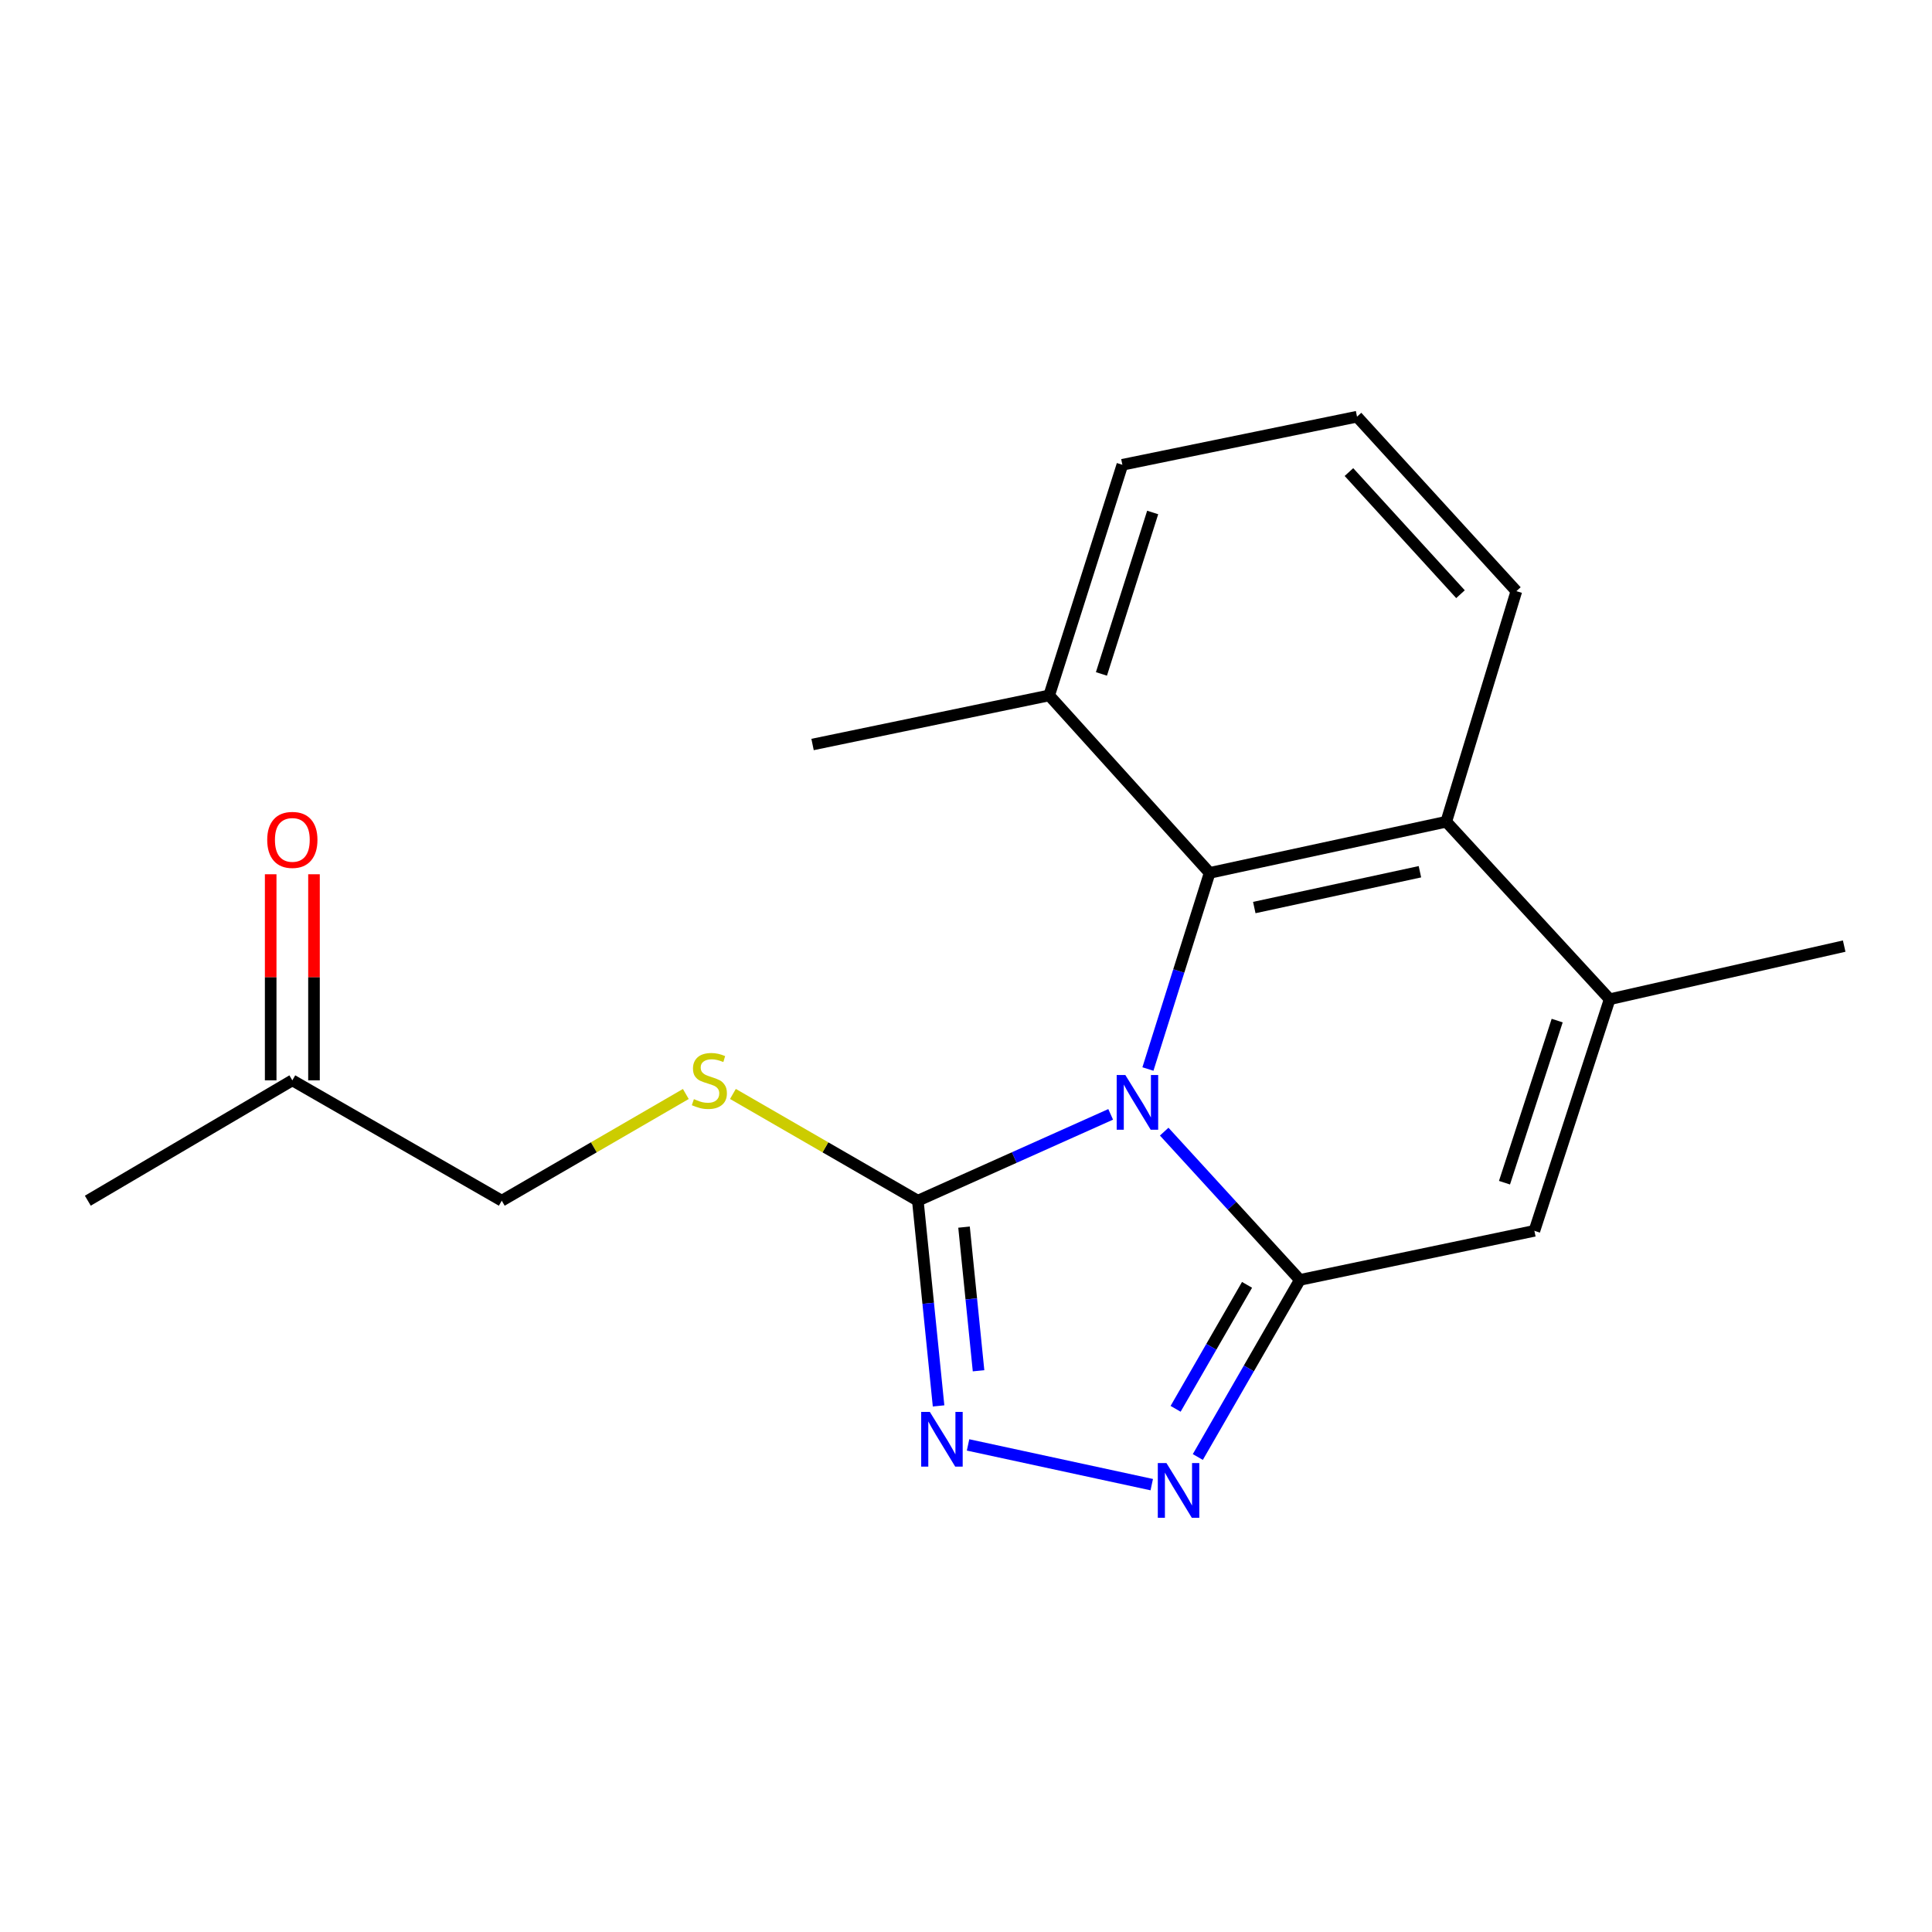 <?xml version='1.0' encoding='iso-8859-1'?>
<svg version='1.1' baseProfile='full'
              xmlns='http://www.w3.org/2000/svg'
                      xmlns:rdkit='http://www.rdkit.org/xml'
                      xmlns:xlink='http://www.w3.org/1999/xlink'
                  xml:space='preserve'
width='1000px' height='1000px' viewBox='0 0 1000 1000'>
<!-- END OF HEADER -->
<rect style='opacity:1.0;fill:#FFFFFF;stroke:none' width='1000' height='1000' x='0' y='0'> </rect>
<path class='bond-0' d='M 602.588,585.732 L 637.7,624.104' style='fill:none;fill-rule:evenodd;stroke:#0000FF;stroke-width:6px;stroke-linecap:butt;stroke-linejoin:miter;stroke-opacity:1' />
<path class='bond-0' d='M 637.7,624.104 L 672.811,662.477' style='fill:none;fill-rule:evenodd;stroke:#000000;stroke-width:6px;stroke-linecap:butt;stroke-linejoin:miter;stroke-opacity:1' />
<path class='bond-1' d='M 574.881,576.793 L 524.974,599.136' style='fill:none;fill-rule:evenodd;stroke:#0000FF;stroke-width:6px;stroke-linecap:butt;stroke-linejoin:miter;stroke-opacity:1' />
<path class='bond-1' d='M 524.974,599.136 L 475.067,621.478' style='fill:none;fill-rule:evenodd;stroke:#000000;stroke-width:6px;stroke-linecap:butt;stroke-linejoin:miter;stroke-opacity:1' />
<path class='bond-2' d='M 594.169,553.318 L 610.139,502.562' style='fill:none;fill-rule:evenodd;stroke:#0000FF;stroke-width:6px;stroke-linecap:butt;stroke-linejoin:miter;stroke-opacity:1' />
<path class='bond-2' d='M 610.139,502.562 L 626.109,451.805' style='fill:none;fill-rule:evenodd;stroke:#000000;stroke-width:6px;stroke-linecap:butt;stroke-linejoin:miter;stroke-opacity:1' />
<path class='bond-3' d='M 672.811,662.477 L 646.401,708.311' style='fill:none;fill-rule:evenodd;stroke:#000000;stroke-width:6px;stroke-linecap:butt;stroke-linejoin:miter;stroke-opacity:1' />
<path class='bond-3' d='M 646.401,708.311 L 619.99,754.145' style='fill:none;fill-rule:evenodd;stroke:#0000FF;stroke-width:6px;stroke-linecap:butt;stroke-linejoin:miter;stroke-opacity:1' />
<path class='bond-3' d='M 645.465,665.035 L 626.977,697.119' style='fill:none;fill-rule:evenodd;stroke:#000000;stroke-width:6px;stroke-linecap:butt;stroke-linejoin:miter;stroke-opacity:1' />
<path class='bond-3' d='M 626.977,697.119 L 608.49,729.203' style='fill:none;fill-rule:evenodd;stroke:#0000FF;stroke-width:6px;stroke-linecap:butt;stroke-linejoin:miter;stroke-opacity:1' />
<path class='bond-5' d='M 672.811,662.477 L 794.2,637.071' style='fill:none;fill-rule:evenodd;stroke:#000000;stroke-width:6px;stroke-linecap:butt;stroke-linejoin:miter;stroke-opacity:1' />
<path class='bond-4' d='M 475.067,621.478 L 480.434,674.588' style='fill:none;fill-rule:evenodd;stroke:#000000;stroke-width:6px;stroke-linecap:butt;stroke-linejoin:miter;stroke-opacity:1' />
<path class='bond-4' d='M 480.434,674.588 L 485.801,727.697' style='fill:none;fill-rule:evenodd;stroke:#0000FF;stroke-width:6px;stroke-linecap:butt;stroke-linejoin:miter;stroke-opacity:1' />
<path class='bond-4' d='M 498.981,635.157 L 502.738,672.334' style='fill:none;fill-rule:evenodd;stroke:#000000;stroke-width:6px;stroke-linecap:butt;stroke-linejoin:miter;stroke-opacity:1' />
<path class='bond-4' d='M 502.738,672.334 L 506.495,709.51' style='fill:none;fill-rule:evenodd;stroke:#0000FF;stroke-width:6px;stroke-linecap:butt;stroke-linejoin:miter;stroke-opacity:1' />
<path class='bond-8' d='M 475.067,621.478 L 427.214,593.851' style='fill:none;fill-rule:evenodd;stroke:#000000;stroke-width:6px;stroke-linecap:butt;stroke-linejoin:miter;stroke-opacity:1' />
<path class='bond-8' d='M 427.214,593.851 L 379.361,566.224' style='fill:none;fill-rule:evenodd;stroke:#CCCC00;stroke-width:6px;stroke-linecap:butt;stroke-linejoin:miter;stroke-opacity:1' />
<path class='bond-7' d='M 626.109,451.805 L 748.581,425.328' style='fill:none;fill-rule:evenodd;stroke:#000000;stroke-width:6px;stroke-linecap:butt;stroke-linejoin:miter;stroke-opacity:1' />
<path class='bond-7' d='M 649.217,469.745 L 734.948,451.211' style='fill:none;fill-rule:evenodd;stroke:#000000;stroke-width:6px;stroke-linecap:butt;stroke-linejoin:miter;stroke-opacity:1' />
<path class='bond-9' d='M 626.109,451.805 L 543.053,359.945' style='fill:none;fill-rule:evenodd;stroke:#000000;stroke-width:6px;stroke-linecap:butt;stroke-linejoin:miter;stroke-opacity:1' />
<path class='bond-19' d='M 596.146,768.449 L 501.064,747.883' style='fill:none;fill-rule:evenodd;stroke:#0000FF;stroke-width:6px;stroke-linecap:butt;stroke-linejoin:miter;stroke-opacity:1' />
<path class='bond-20' d='M 794.2,637.071 L 833.156,517.201' style='fill:none;fill-rule:evenodd;stroke:#000000;stroke-width:6px;stroke-linecap:butt;stroke-linejoin:miter;stroke-opacity:1' />
<path class='bond-20' d='M 778.724,612.162 L 805.994,528.253' style='fill:none;fill-rule:evenodd;stroke:#000000;stroke-width:6px;stroke-linecap:butt;stroke-linejoin:miter;stroke-opacity:1' />
<path class='bond-6' d='M 833.156,517.201 L 748.581,425.328' style='fill:none;fill-rule:evenodd;stroke:#000000;stroke-width:6px;stroke-linecap:butt;stroke-linejoin:miter;stroke-opacity:1' />
<path class='bond-13' d='M 833.156,517.201 L 954.545,489.703' style='fill:none;fill-rule:evenodd;stroke:#000000;stroke-width:6px;stroke-linecap:butt;stroke-linejoin:miter;stroke-opacity:1' />
<path class='bond-14' d='M 748.581,425.328 L 784.872,305.982' style='fill:none;fill-rule:evenodd;stroke:#000000;stroke-width:6px;stroke-linecap:butt;stroke-linejoin:miter;stroke-opacity:1' />
<path class='bond-12' d='M 354.981,566.248 L 307.347,593.863' style='fill:none;fill-rule:evenodd;stroke:#CCCC00;stroke-width:6px;stroke-linecap:butt;stroke-linejoin:miter;stroke-opacity:1' />
<path class='bond-12' d='M 307.347,593.863 L 259.713,621.478' style='fill:none;fill-rule:evenodd;stroke:#000000;stroke-width:6px;stroke-linecap:butt;stroke-linejoin:miter;stroke-opacity:1' />
<path class='bond-16' d='M 543.053,359.945 L 580.938,240.573' style='fill:none;fill-rule:evenodd;stroke:#000000;stroke-width:6px;stroke-linecap:butt;stroke-linejoin:miter;stroke-opacity:1' />
<path class='bond-16' d='M 570.103,348.82 L 596.623,265.26' style='fill:none;fill-rule:evenodd;stroke:#000000;stroke-width:6px;stroke-linecap:butt;stroke-linejoin:miter;stroke-opacity:1' />
<path class='bond-17' d='M 543.053,359.945 L 420.581,385.351' style='fill:none;fill-rule:evenodd;stroke:#000000;stroke-width:6px;stroke-linecap:butt;stroke-linejoin:miter;stroke-opacity:1' />
<path class='bond-10' d='M 140.105,452.517 L 140.105,505.851' style='fill:none;fill-rule:evenodd;stroke:#FF0000;stroke-width:6px;stroke-linecap:butt;stroke-linejoin:miter;stroke-opacity:1' />
<path class='bond-10' d='M 140.105,505.851 L 140.105,559.184' style='fill:none;fill-rule:evenodd;stroke:#000000;stroke-width:6px;stroke-linecap:butt;stroke-linejoin:miter;stroke-opacity:1' />
<path class='bond-10' d='M 162.522,452.517 L 162.522,505.851' style='fill:none;fill-rule:evenodd;stroke:#FF0000;stroke-width:6px;stroke-linecap:butt;stroke-linejoin:miter;stroke-opacity:1' />
<path class='bond-10' d='M 162.522,505.851 L 162.522,559.184' style='fill:none;fill-rule:evenodd;stroke:#000000;stroke-width:6px;stroke-linecap:butt;stroke-linejoin:miter;stroke-opacity:1' />
<path class='bond-11' d='M 151.313,559.184 L 259.713,621.478' style='fill:none;fill-rule:evenodd;stroke:#000000;stroke-width:6px;stroke-linecap:butt;stroke-linejoin:miter;stroke-opacity:1' />
<path class='bond-18' d='M 151.313,559.184 L 45.455,621.478' style='fill:none;fill-rule:evenodd;stroke:#000000;stroke-width:6px;stroke-linecap:butt;stroke-linejoin:miter;stroke-opacity:1' />
<path class='bond-21' d='M 784.872,305.982 L 702.39,215.678' style='fill:none;fill-rule:evenodd;stroke:#000000;stroke-width:6px;stroke-linecap:butt;stroke-linejoin:miter;stroke-opacity:1' />
<path class='bond-21' d='M 755.948,307.555 L 698.21,244.342' style='fill:none;fill-rule:evenodd;stroke:#000000;stroke-width:6px;stroke-linecap:butt;stroke-linejoin:miter;stroke-opacity:1' />
<path class='bond-15' d='M 702.39,215.678 L 580.938,240.573' style='fill:none;fill-rule:evenodd;stroke:#000000;stroke-width:6px;stroke-linecap:butt;stroke-linejoin:miter;stroke-opacity:1' />
<path  class='atom-0' d='M 582.475 556.432
L 591.755 571.432
Q 592.675 572.912, 594.155 575.592
Q 595.635 578.272, 595.715 578.432
L 595.715 556.432
L 599.475 556.432
L 599.475 584.752
L 595.595 584.752
L 585.635 568.352
Q 584.475 566.432, 583.235 564.232
Q 582.035 562.032, 581.675 561.352
L 581.675 584.752
L 577.995 584.752
L 577.995 556.432
L 582.475 556.432
' fill='#0000FF'/>
<path  class='atom-4' d='M 603.758 757.289
L 613.038 772.289
Q 613.958 773.769, 615.438 776.449
Q 616.918 779.129, 616.998 779.289
L 616.998 757.289
L 620.758 757.289
L 620.758 785.609
L 616.878 785.609
L 606.918 769.209
Q 605.758 767.289, 604.518 765.089
Q 603.318 762.889, 602.958 762.209
L 602.958 785.609
L 599.278 785.609
L 599.278 757.289
L 603.758 757.289
' fill='#0000FF'/>
<path  class='atom-5' d='M 481.286 730.8
L 490.566 745.8
Q 491.486 747.28, 492.966 749.96
Q 494.446 752.64, 494.526 752.8
L 494.526 730.8
L 498.286 730.8
L 498.286 759.12
L 494.406 759.12
L 484.446 742.72
Q 483.286 740.8, 482.046 738.6
Q 480.846 736.4, 480.486 735.72
L 480.486 759.12
L 476.806 759.12
L 476.806 730.8
L 481.286 730.8
' fill='#0000FF'/>
<path  class='atom-9' d='M 359.166 568.904
Q 359.486 569.024, 360.806 569.584
Q 362.126 570.144, 363.566 570.504
Q 365.046 570.824, 366.486 570.824
Q 369.166 570.824, 370.726 569.544
Q 372.286 568.224, 372.286 565.944
Q 372.286 564.384, 371.486 563.424
Q 370.726 562.464, 369.526 561.944
Q 368.326 561.424, 366.326 560.824
Q 363.806 560.064, 362.286 559.344
Q 360.806 558.624, 359.726 557.104
Q 358.686 555.584, 358.686 553.024
Q 358.686 549.464, 361.086 547.264
Q 363.526 545.064, 368.326 545.064
Q 371.606 545.064, 375.326 546.624
L 374.406 549.704
Q 371.006 548.304, 368.446 548.304
Q 365.686 548.304, 364.166 549.464
Q 362.646 550.584, 362.686 552.544
Q 362.686 554.064, 363.446 554.984
Q 364.246 555.904, 365.366 556.424
Q 366.526 556.944, 368.446 557.544
Q 371.006 558.344, 372.526 559.144
Q 374.046 559.944, 375.126 561.584
Q 376.246 563.184, 376.246 565.944
Q 376.246 569.864, 373.606 571.984
Q 371.006 574.064, 366.646 574.064
Q 364.126 574.064, 362.206 573.504
Q 360.326 572.984, 358.086 572.064
L 359.166 568.904
' fill='#CCCC00'/>
<path  class='atom-11' d='M 138.313 434.724
Q 138.313 427.924, 141.673 424.124
Q 145.033 420.324, 151.313 420.324
Q 157.593 420.324, 160.953 424.124
Q 164.313 427.924, 164.313 434.724
Q 164.313 441.604, 160.913 445.524
Q 157.513 449.404, 151.313 449.404
Q 145.073 449.404, 141.673 445.524
Q 138.313 441.644, 138.313 434.724
M 151.313 446.204
Q 155.633 446.204, 157.953 443.324
Q 160.313 440.404, 160.313 434.724
Q 160.313 429.164, 157.953 426.364
Q 155.633 423.524, 151.313 423.524
Q 146.993 423.524, 144.633 426.324
Q 142.313 429.124, 142.313 434.724
Q 142.313 440.444, 144.633 443.324
Q 146.993 446.204, 151.313 446.204
' fill='#FF0000'/>
</svg>
